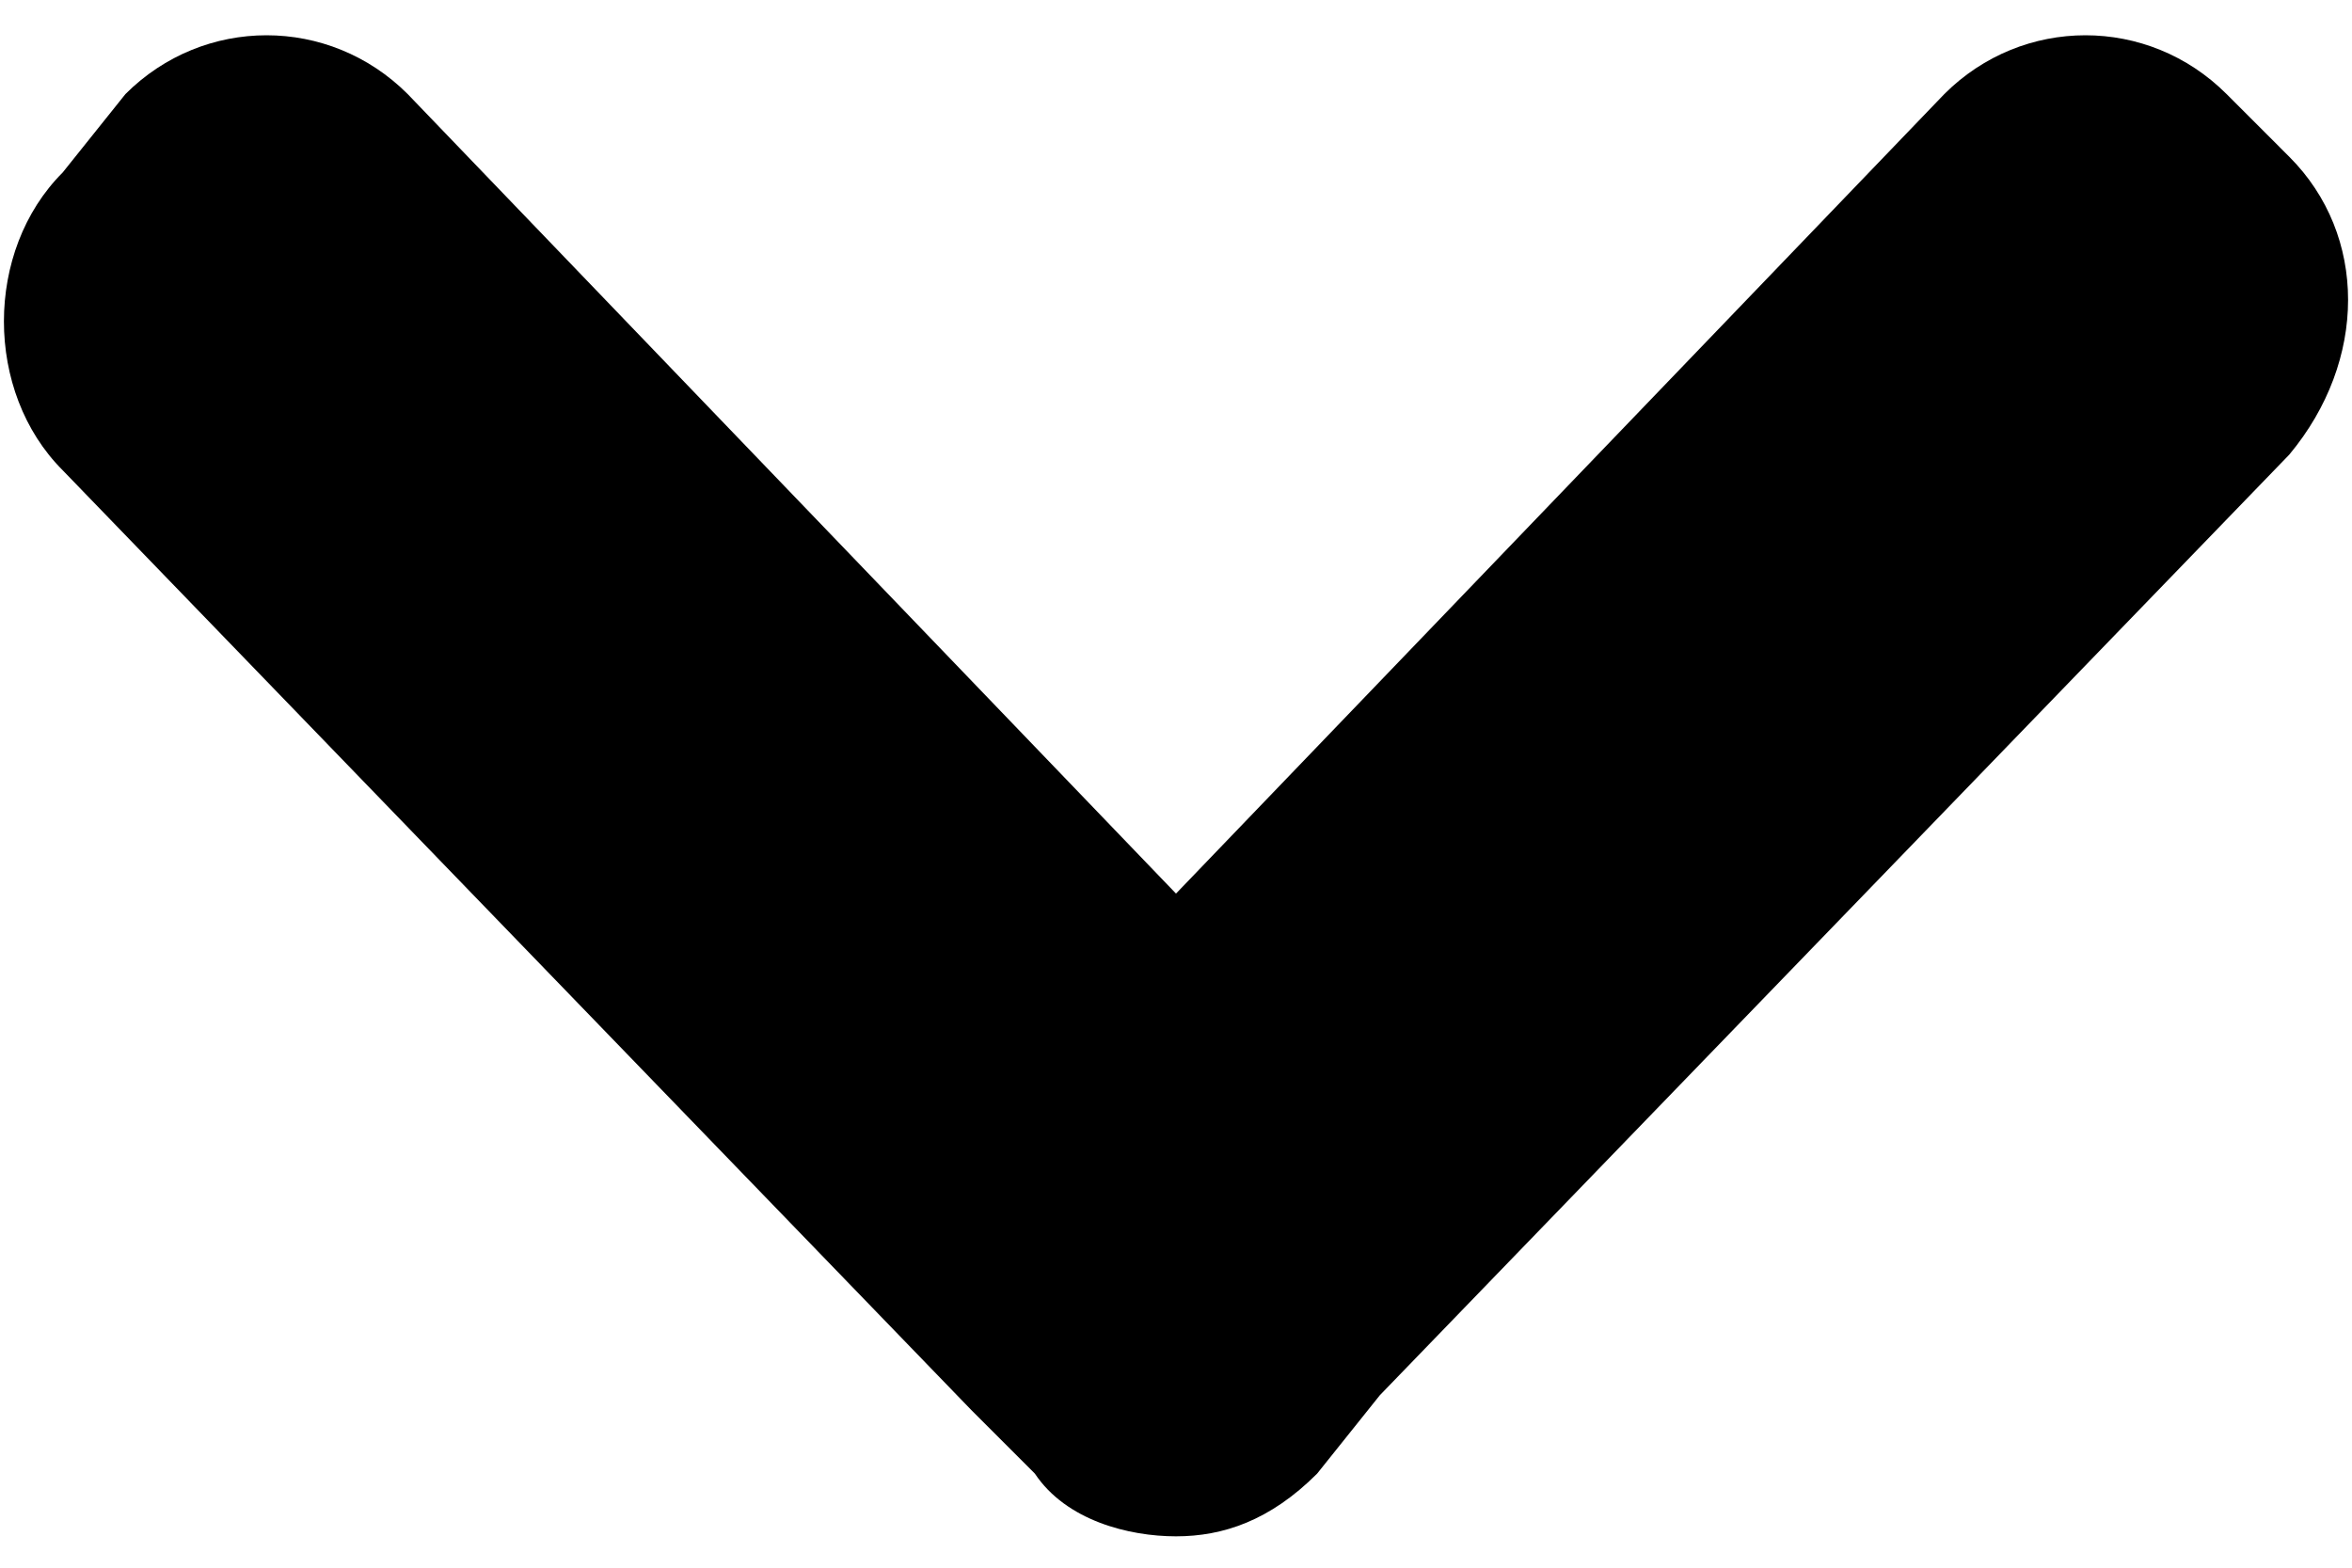 <?xml version="1.0" encoding="utf-8"?>
<!-- Generator: Adobe Illustrator 21.0.2, SVG Export Plug-In . SVG Version: 6.00 Build 0)  -->
<svg version="1.1" id="レイヤー_1" xmlns="http://www.w3.org/2000/svg" xmlns:xlink="http://www.w3.org/1999/xlink" width="15" height="10" x="0px"
	 y="0px" viewBox="0 0 15 10" style="enable-background:new 0 0 15 10;" xml:space="preserve">
<path d="M7.5,5.7l4.9-5.1c0.5-0.5,1.3-0.5,1.8,0L14.6,1c0.5,0.5,0.5,1.3,0,1.9l-5.8,6l0,0L8.4,9.4C8.1,9.7,7.8,9.8,7.5,9.8
	S6.8,9.7,6.6,9.4L6.2,9l0,0L0.4,3c-0.5-0.5-0.5-1.4,0-1.9l0.4-0.5c0.5-0.5,1.3-0.5,1.8,0L7.5,5.7z"/>
</svg>

